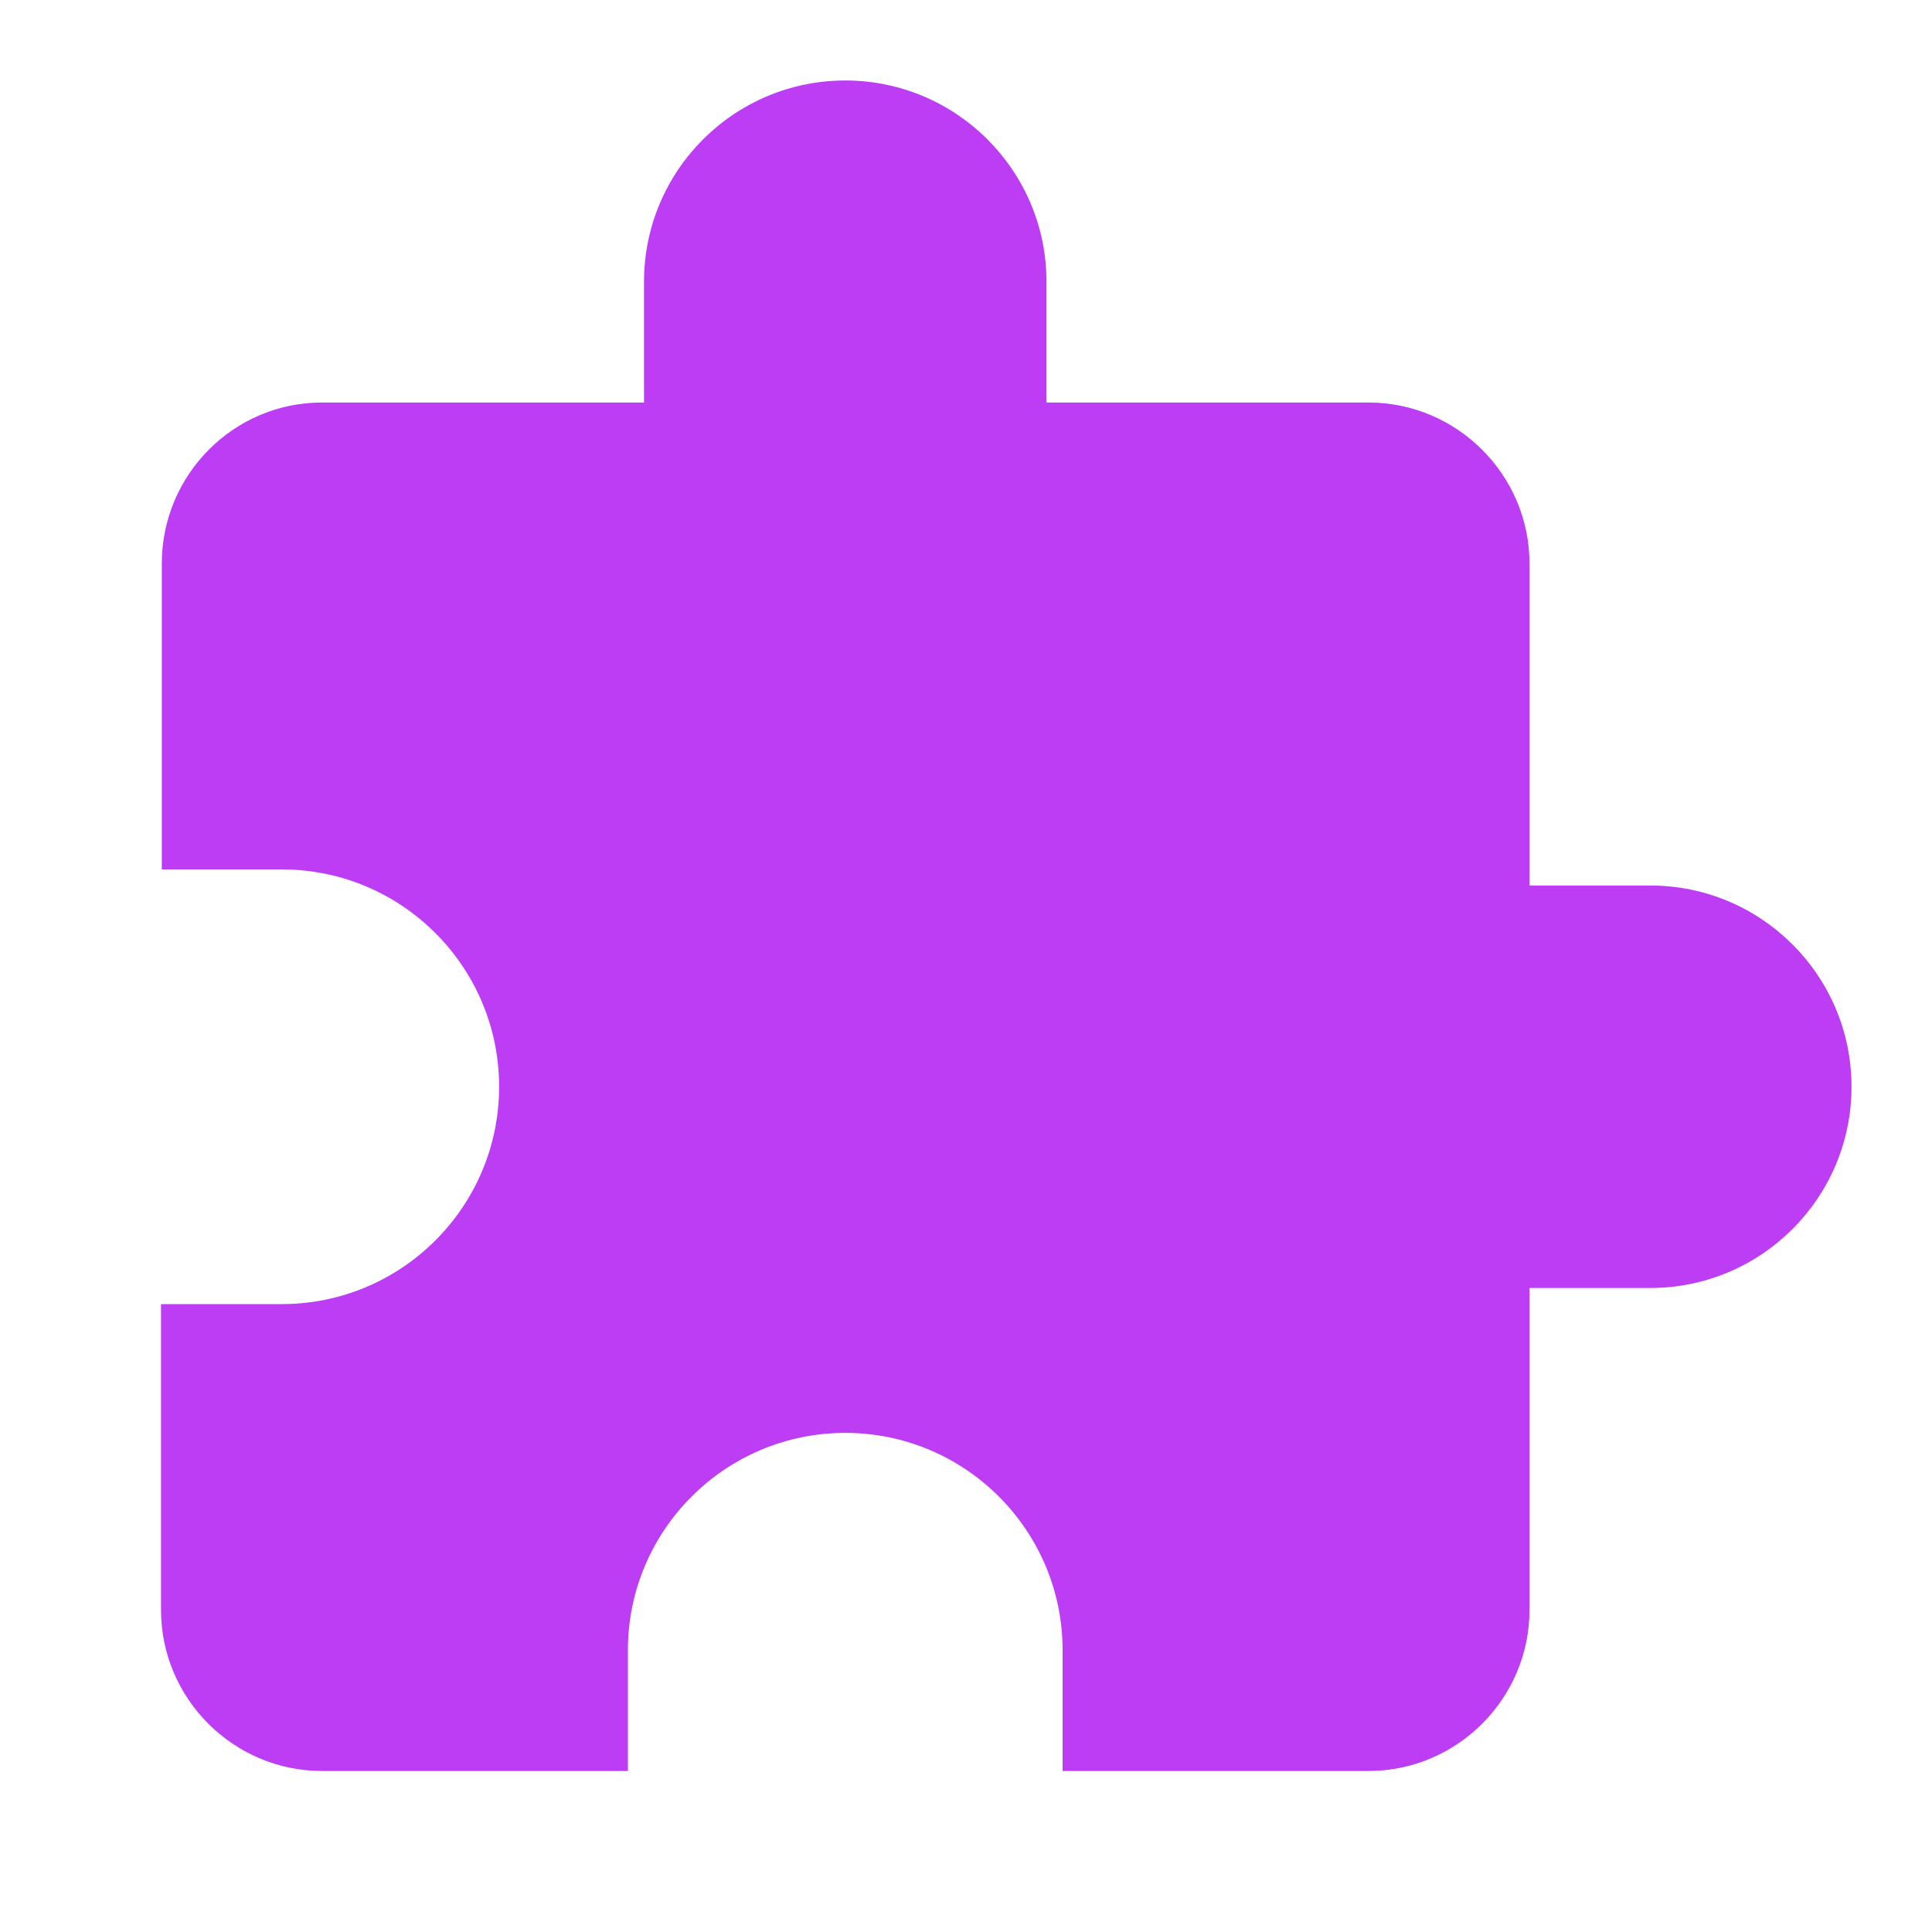 <?xml version="1.0" encoding="UTF-8"?>
<svg width="56px" height="56px" viewBox="0 0 56 56" version="1.1" xmlns="http://www.w3.org/2000/svg" xmlns:xlink="http://www.w3.org/1999/xlink">
    <!-- Generator: Sketch 57.1 (83088) - https://sketch.com -->
    <title>icon_problem</title>
    <desc>Created with Sketch.</desc>
    <g id="icon_problem" stroke="none" stroke-width="1" fill="none" fill-rule="evenodd">
        <g id="24px-(13)-copy">
            <polygon id="Path" points="0 0 56 0 56 56 0 56"></polygon>
            <path d="M47.833,25.667 L44.333,25.667 L44.333,16.333 C44.333,13.767 42.233,11.667 39.667,11.667 L30.333,11.667 L30.333,8.167 C30.333,4.947 27.72,2.333 24.5,2.333 C21.28,2.333 18.667,4.947 18.667,8.167 L18.667,11.667 L9.333,11.667 C6.767,11.667 4.69,13.767 4.69,16.333 L4.69,25.2 L8.167,25.2 C11.643,25.2 14.467,28.023 14.467,31.5 C14.467,34.977 11.643,37.8 8.167,37.8 L4.667,37.8 L4.667,46.667 C4.667,49.233 6.767,51.333 9.333,51.333 L18.2,51.333 L18.2,47.833 C18.2,44.357 21.023,41.533 24.5,41.533 C27.977,41.533 30.8,44.357 30.8,47.833 L30.8,51.333 L39.667,51.333 C42.233,51.333 44.333,49.233 44.333,46.667 L44.333,37.333 L47.833,37.333 C51.053,37.333 53.667,34.72 53.667,31.5 C53.667,28.28 51.053,25.667 47.833,25.667 Z" id="Path" fill="#BC3DF3" fill-rule="nonzero"></path>
        </g>
    </g>
</svg>